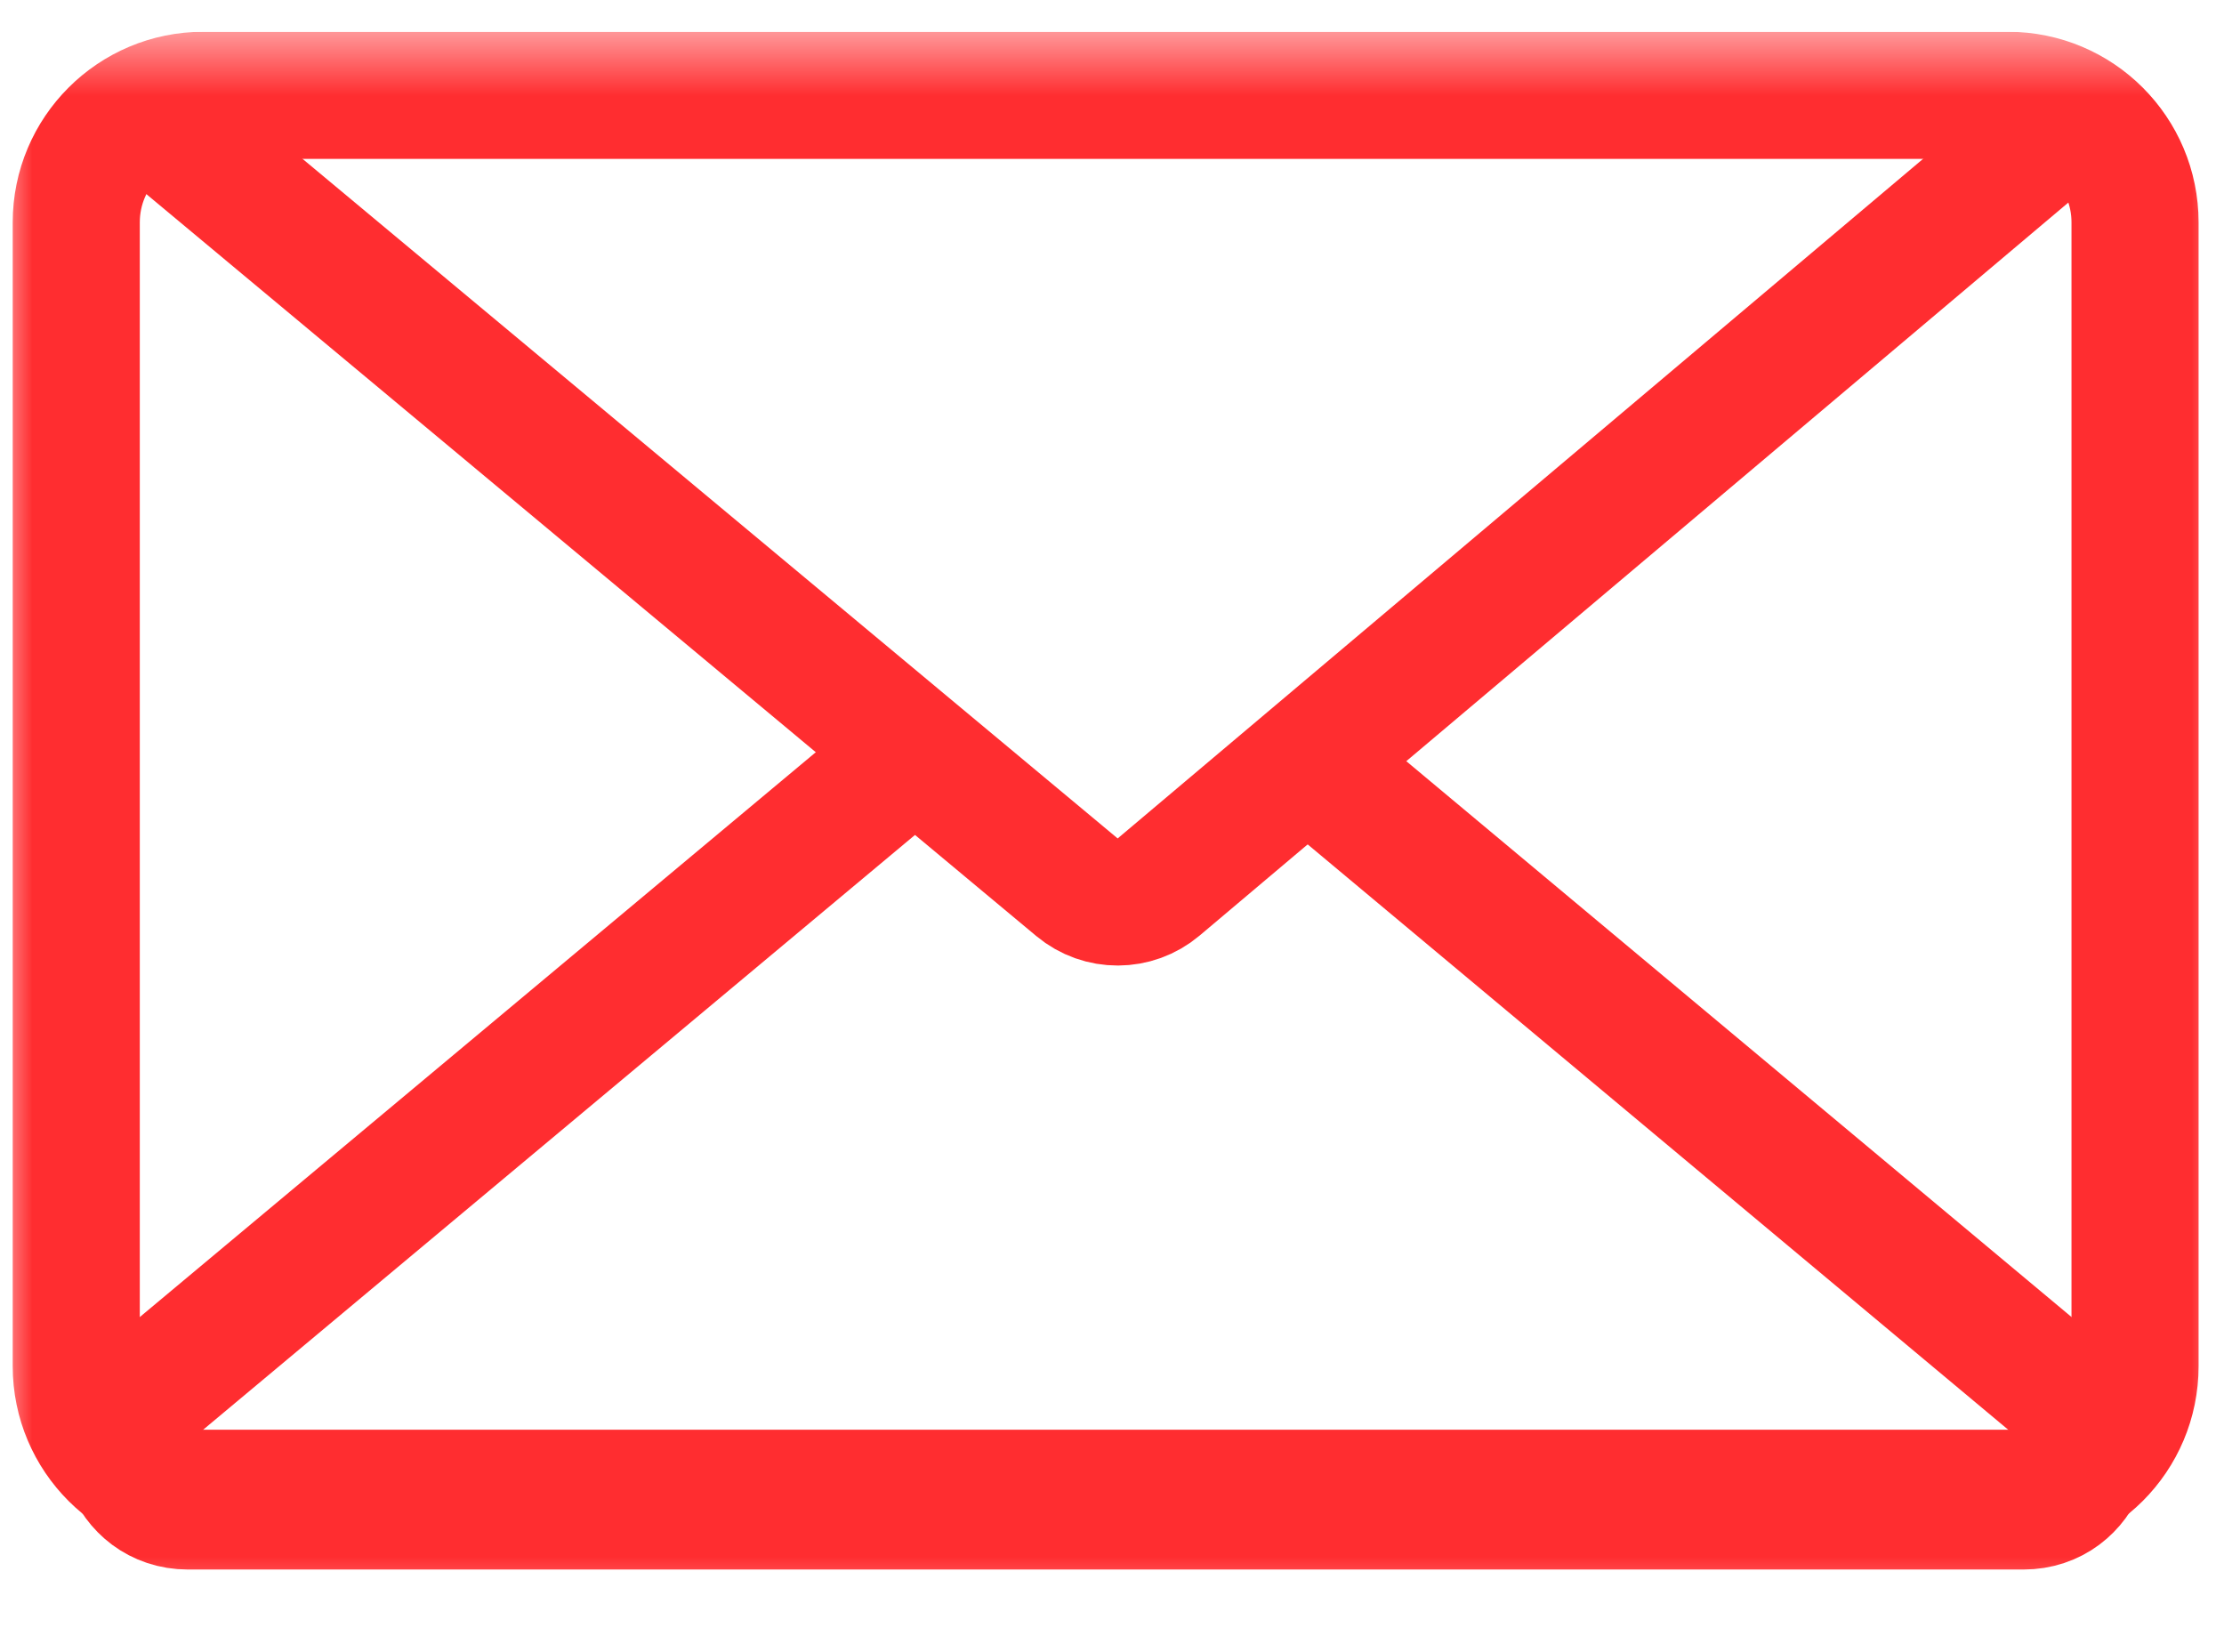 <?xml version="1.0" encoding="UTF-8"?> <svg xmlns="http://www.w3.org/2000/svg" width="35" height="26" viewBox="0 0 35 26" fill="none"><g clip-path="url(#clip0_304_9)"><mask id="mask0_304_9" style="mask-type:luminance" maskUnits="userSpaceOnUse" x="0" y="0" width="35" height="26"><path d="M35 0.5H0V25.5H35V0.5Z" fill="white"></path></mask><g mask="url(#mask0_304_9)"><path d="M31.6 1.5H3.2C2.096 1.5 1.2 2.395 1.2 3.5V21.5C1.2 22.605 2.096 23.5 3.2 23.5H31.6C32.705 23.5 33.6 22.605 33.6 21.5V3.5C33.6 2.395 32.705 1.5 31.6 1.5Z" stroke="url(#paint0_linear_304_9)" stroke-width="2"></path><path d="M20.238 11.7L32.485 21.933C33.202 22.532 32.779 23.7 31.844 23.7H2.957C2.022 23.7 1.599 22.532 2.316 21.933L14.563 11.7" stroke="url(#paint1_linear_304_9)" stroke-width="2"></path><path d="M2 1.5L16.949 13.963C17.322 14.274 17.863 14.272 18.234 13.959L33 1.5" stroke="url(#paint2_linear_304_9)" stroke-width="2"></path></g></g><defs><linearGradient id="paint0_linear_304_9" x1="1" y1="12.5" x2="34" y2="12.5" gradientUnits="userSpaceOnUse"><stop offset="1" stop-color="#FF2D30"></stop></linearGradient><linearGradient id="paint1_linear_304_9" x1="2" y1="17" x2="32.501" y2="17" gradientUnits="userSpaceOnUse"><stop offset="1" stop-color="#FF2D30"></stop></linearGradient><linearGradient id="paint2_linear_304_9" x1="33" y1="8" x2="2" y2="8" gradientUnits="userSpaceOnUse"><stop stop-color="#FF2D30"></stop></linearGradient><clipPath id="clip0_304_9"><rect width="35" height="25" fill="white" transform="translate(0 0.5)"></rect></clipPath></defs></svg> 
